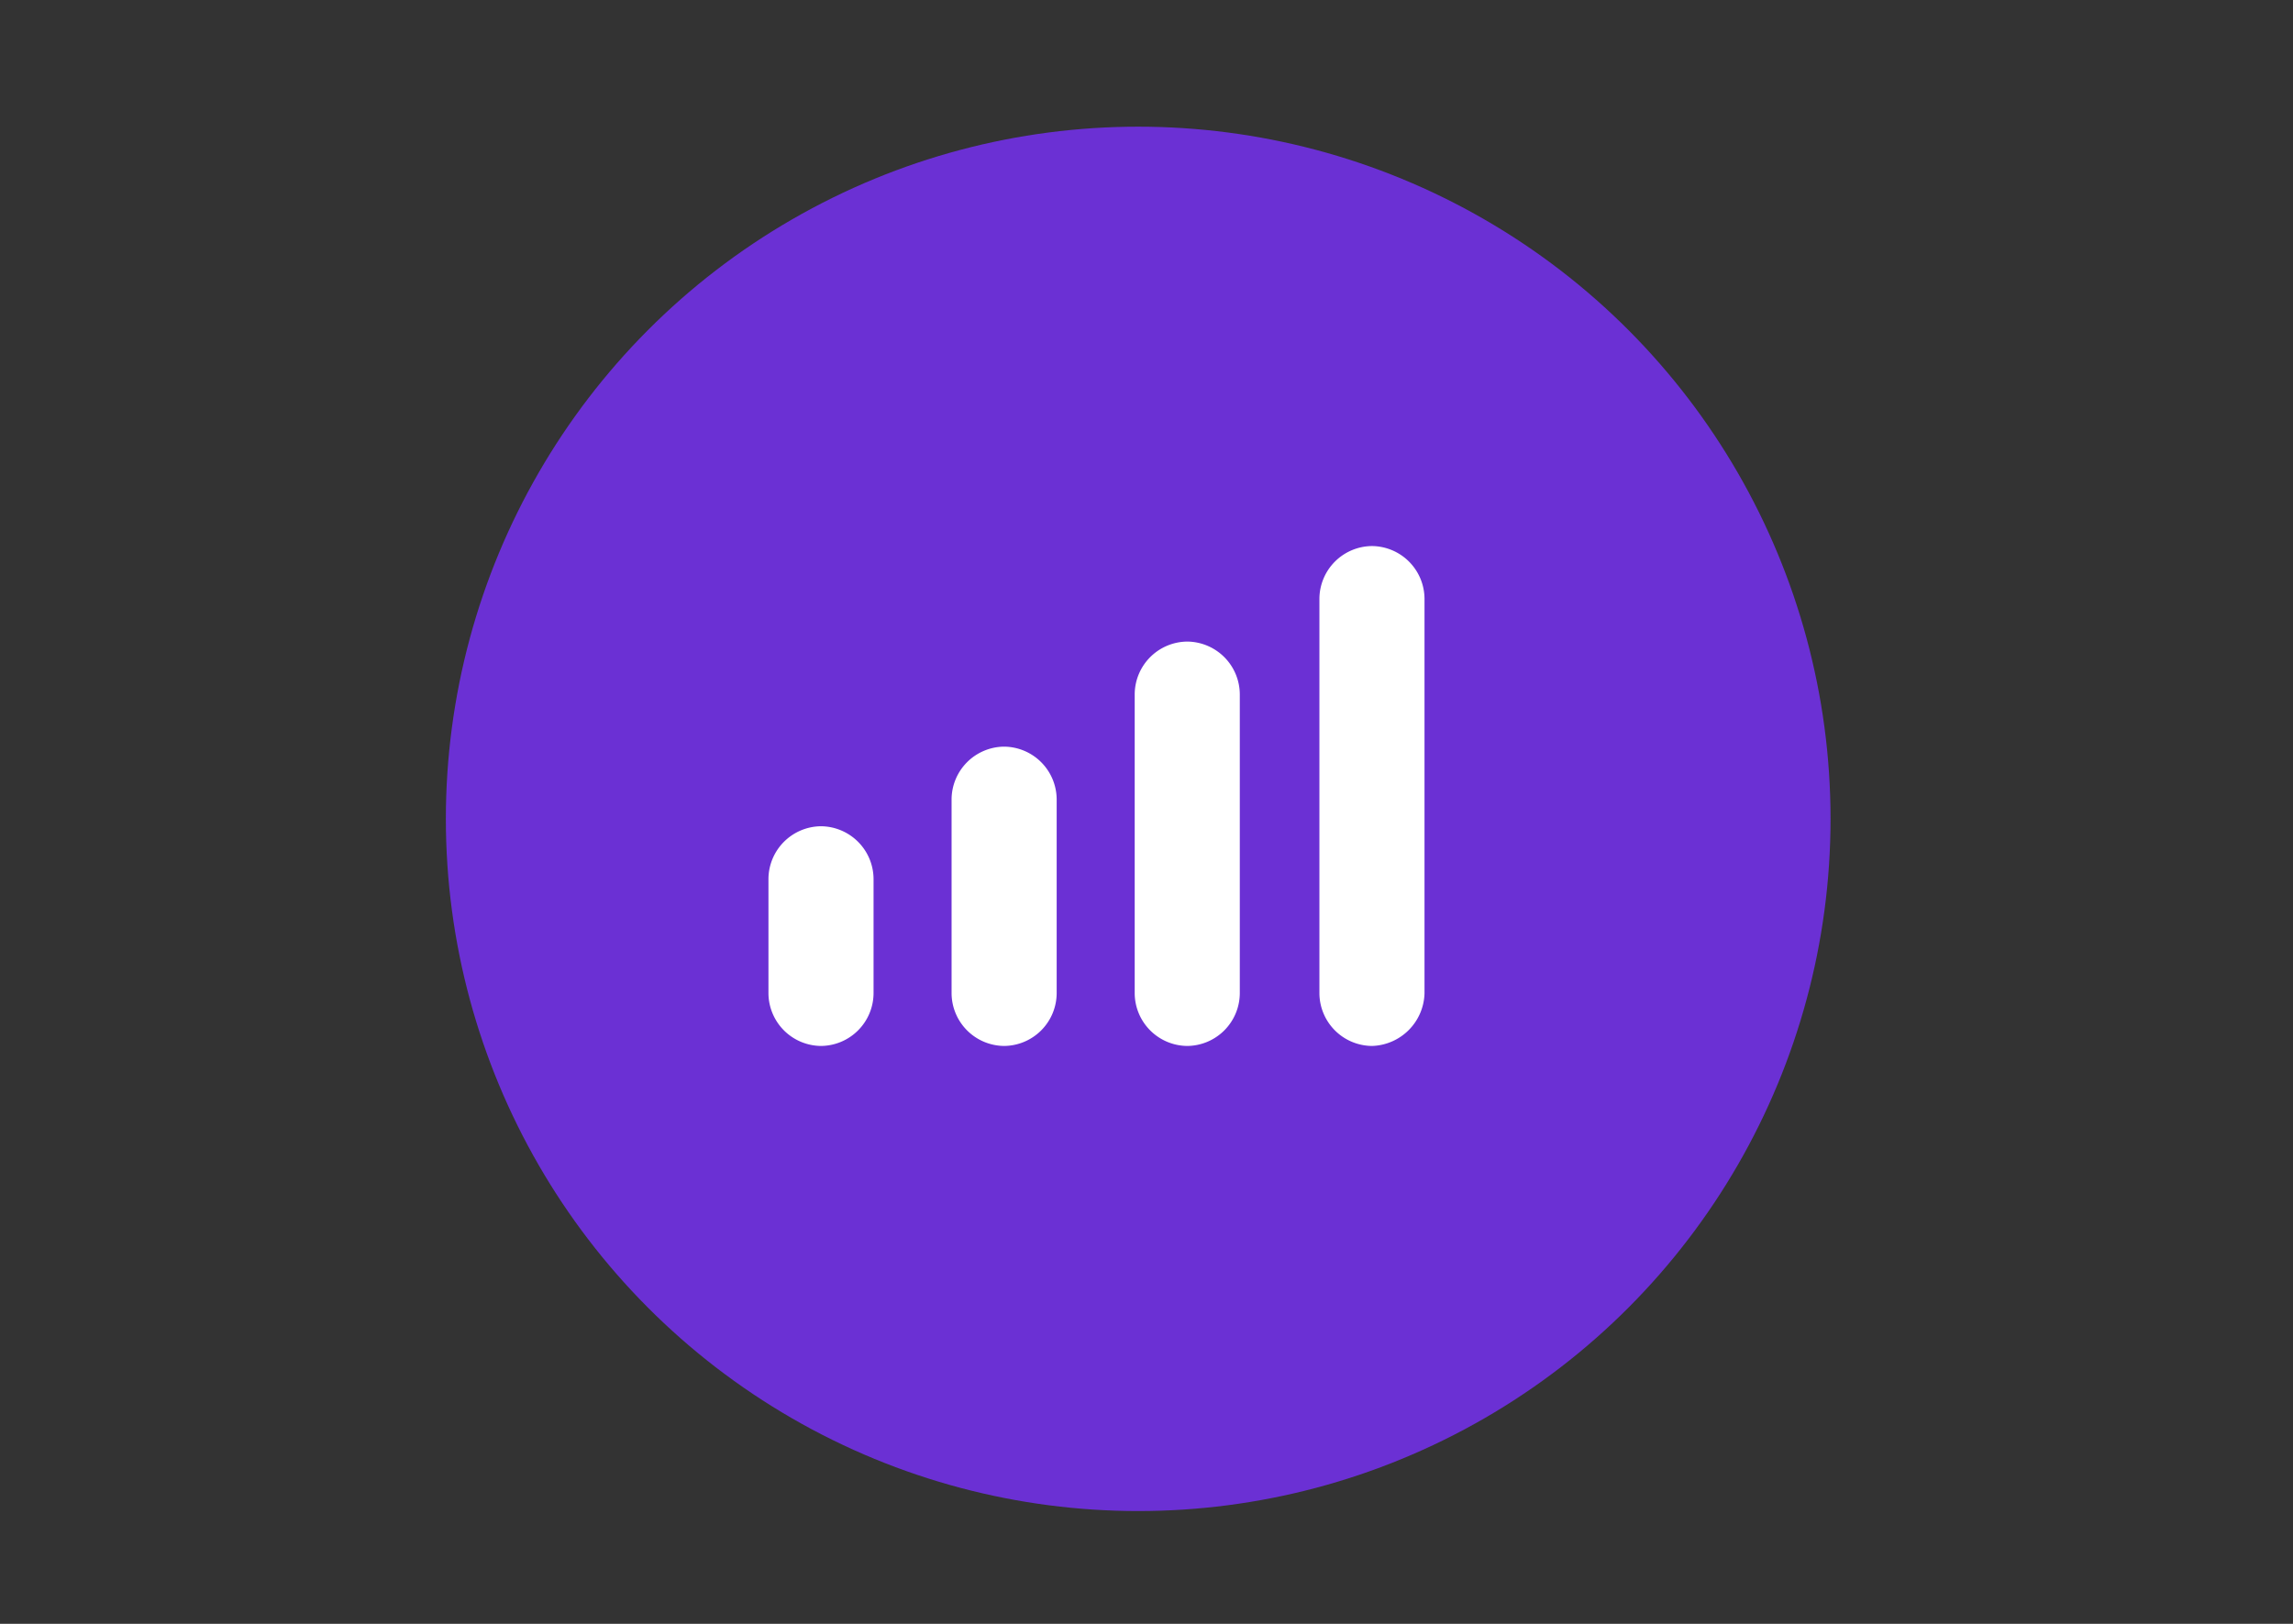 <svg xmlns="http://www.w3.org/2000/svg" xmlns:xlink="http://www.w3.org/1999/xlink" width="144" height="102" viewBox="0 0 144 102"><rect x="0" y="0" width="144" height="102" fill="#333333" stroke="none"/><defs><clipPath id="clip-path"><rect id="Rectangle_648" data-name="Rectangle 648" width="144" height="102" transform="translate(473 4360)" fill="#fff" opacity="0.58"></rect></clipPath></defs><g id="GPRS_-_Icon" data-name="GPRS - Icon" transform="translate(-473 -4360)" clip-path="url(#clip-path)"><g id="Group_886" data-name="Group 886" transform="translate(501 4367.957)"><circle id="Ellipse_92" data-name="Ellipse 92" cx="43.479" cy="43.479" r="43.479" transform="translate(0 0)" fill="#6b30d4"></circle></g><g id="_1" data-name="1" transform="translate(753.059 3895.3)"><path id="_4" data-name="4" d="M-228.5,530.4a3.329,3.329,0,0,1-3.3-3.3v-7.2a3.329,3.329,0,0,1,3.3-3.3,3.329,3.329,0,0,1,3.3,3.3v7.2a3.329,3.329,0,0,1-3.3,3.3" fill="#fff"></path><path id="_3" data-name="3" d="M-217,530.4a3.329,3.329,0,0,1-3.3-3.3h0V514.9a3.329,3.329,0,0,1,3.3-3.3,3.329,3.329,0,0,1,3.3,3.3h0v12.2a3.329,3.329,0,0,1-3.3,3.3h0" fill="#fff"></path><path id="_2" data-name="2" d="M-205.5,530.4a3.329,3.329,0,0,1-3.3-3.3V508.3a3.329,3.329,0,0,1,3.3-3.3,3.329,3.329,0,0,1,3.3,3.3v18.8a3.329,3.329,0,0,1-3.3,3.3" fill="#fff"></path><path id="_1-2" data-name="1" d="M-193.9,530.4a3.329,3.329,0,0,1-3.3-3.3V502.3a3.329,3.329,0,0,1,3.3-3.3,3.329,3.329,0,0,1,3.3,3.3v24.8a3.4,3.4,0,0,1-3.3,3.3" fill="#fff"></path></g></g></svg>